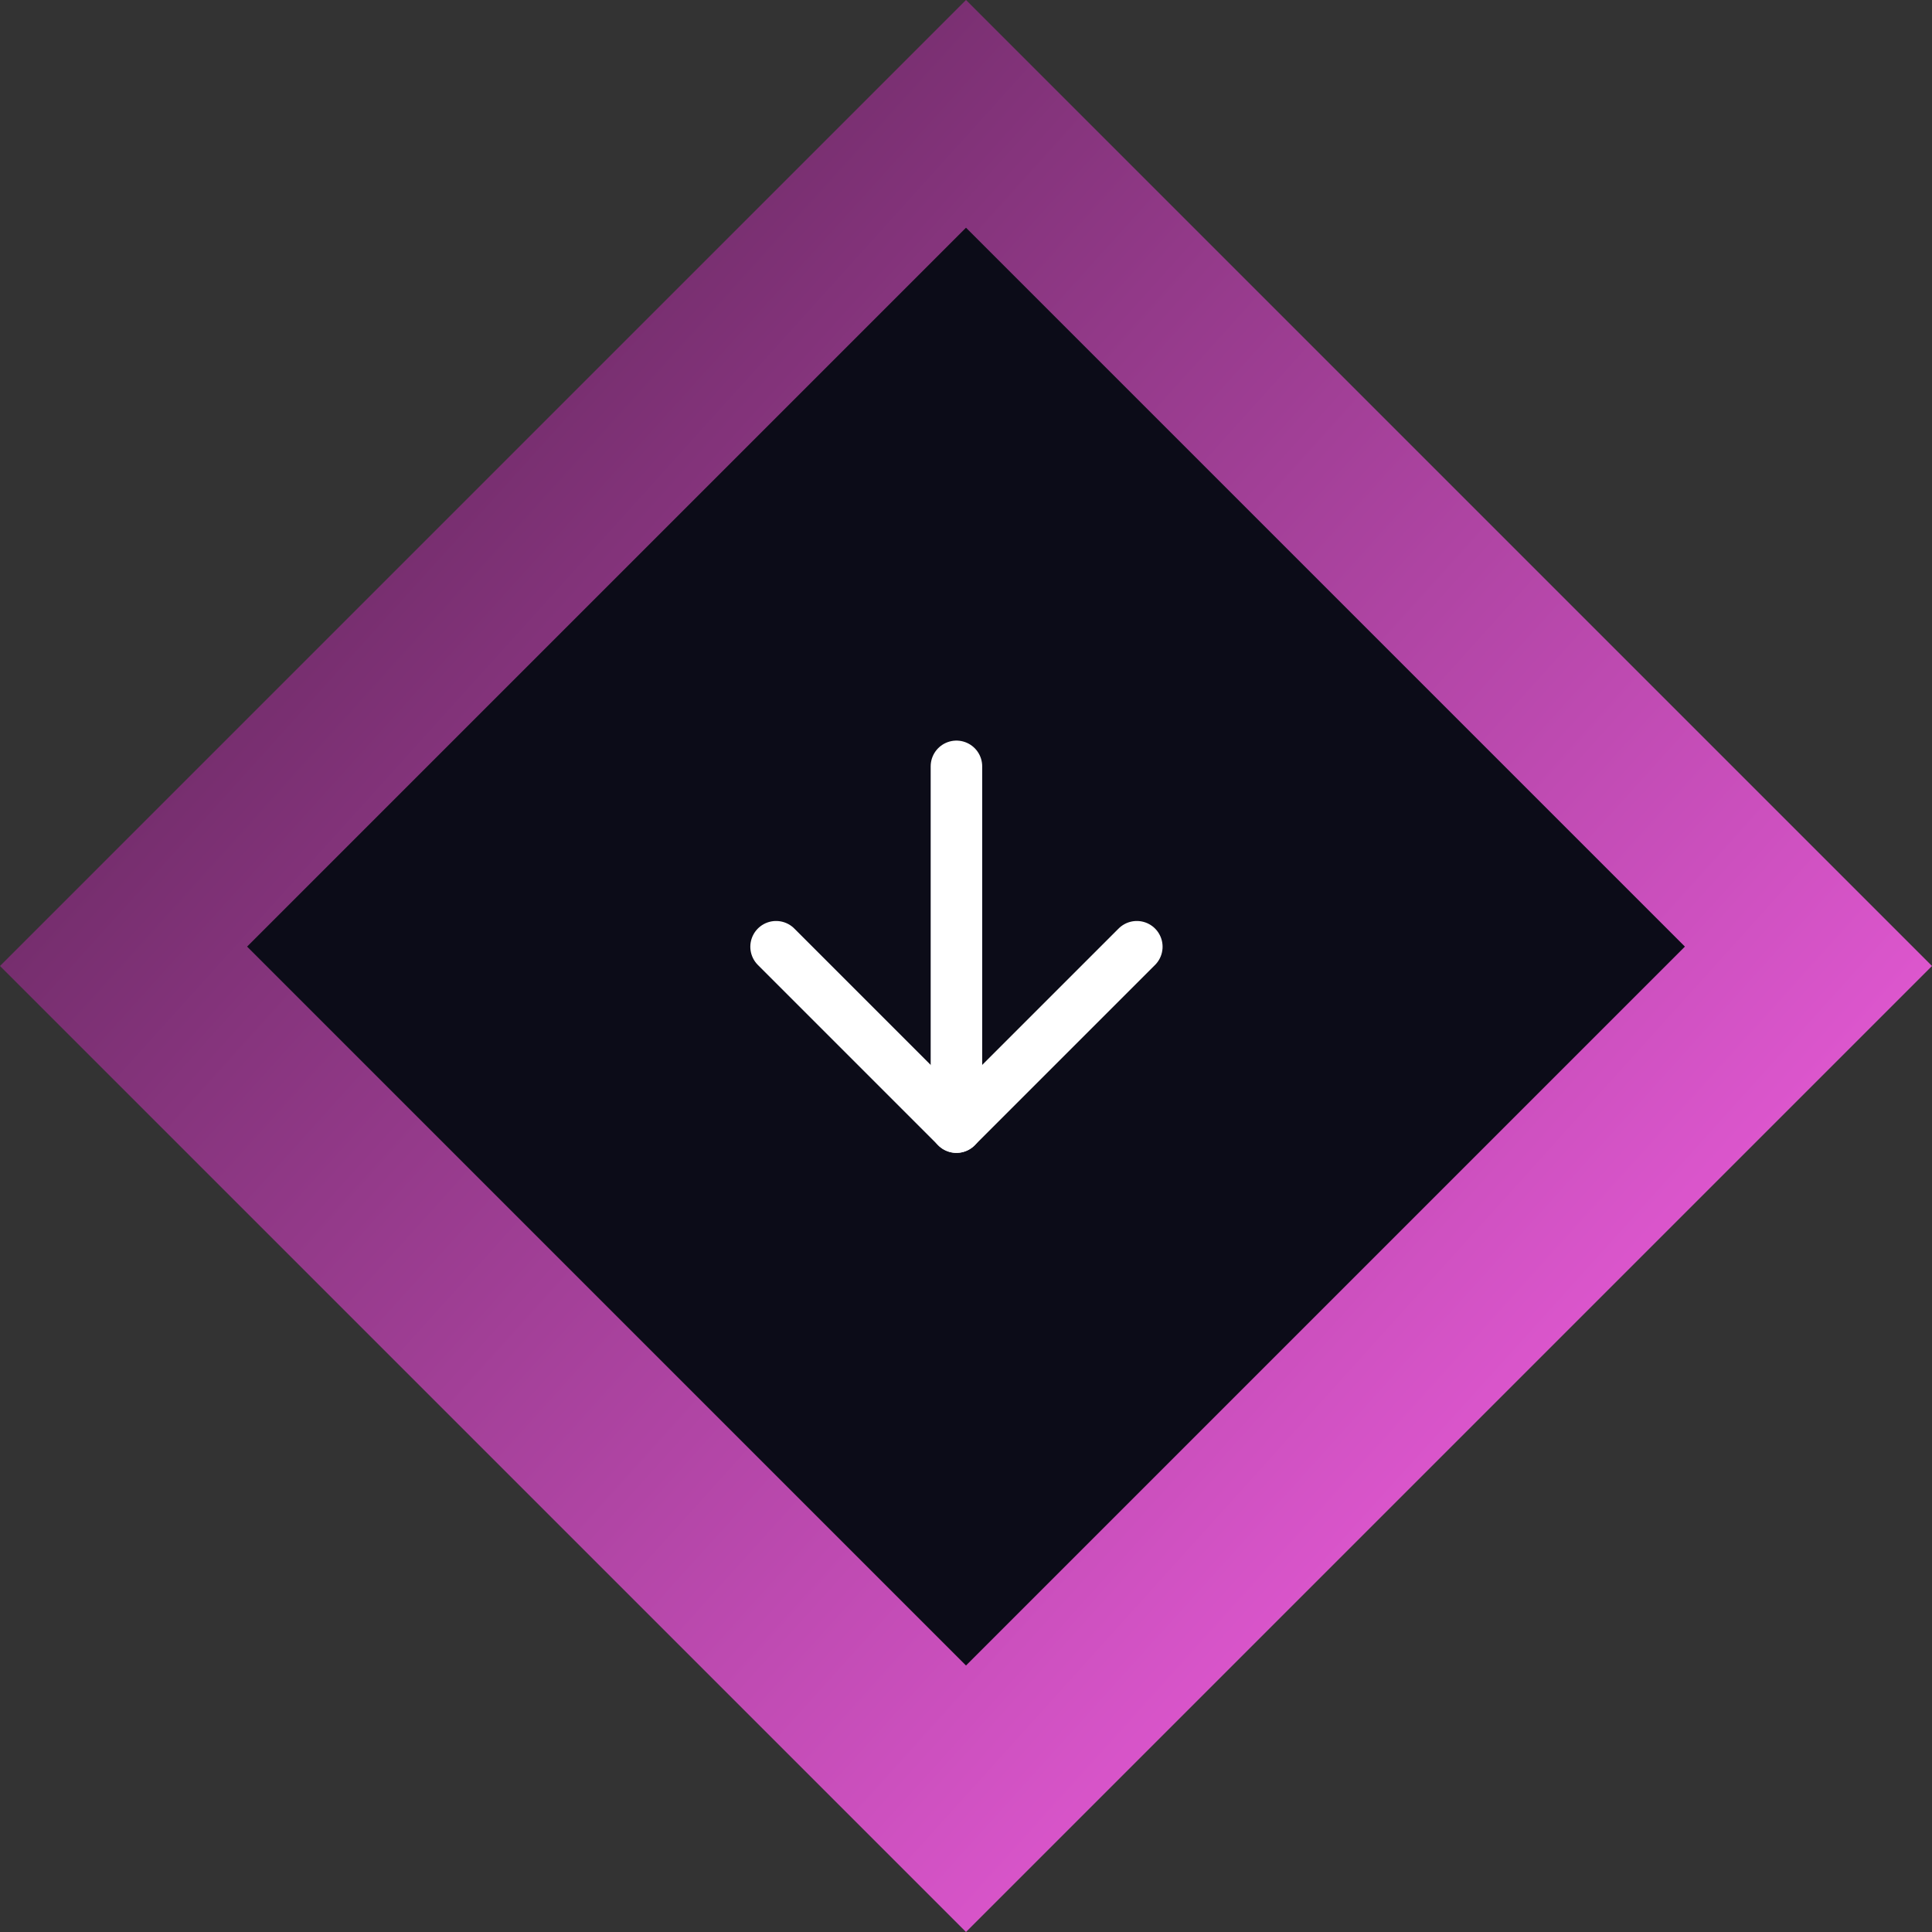 <svg xmlns="http://www.w3.org/2000/svg" width="60" height="60" viewBox="0 0 60 60" fill="none"><rect x="0" y="0" width="60" height="60" fill="#333333" stroke="none"/><g id="DIVISOR"><rect id="Rectangle 7" x="30" width="42.426" height="42.426" transform="rotate(45 30 0)" fill="url(#paint0_linear_862_310)"></rect><rect id="Rectangle 8" x="30" y="7.071" width="31.574" height="31.574" transform="rotate(45 30 7.071)" fill="#0C0C18"></rect><g id="arrow-down"><path id="Vector" d="M29.703 23.8V35.004" stroke="white" stroke-width="1.6" stroke-linecap="round" stroke-linejoin="round"></path><path id="Vector_2" d="M35.305 29.402L29.703 35.003L24.102 29.402" stroke="white" stroke-width="1.6" stroke-linecap="round" stroke-linejoin="round"></path></g></g><defs><linearGradient id="paint0_linear_862_310" x1="30" y1="42.426" x2="74.483" y2="40.148" gradientUnits="userSpaceOnUse"><stop stop-color="#762E6E"></stop><stop offset="1" stop-color="#DC56CD"></stop></linearGradient></defs></svg>